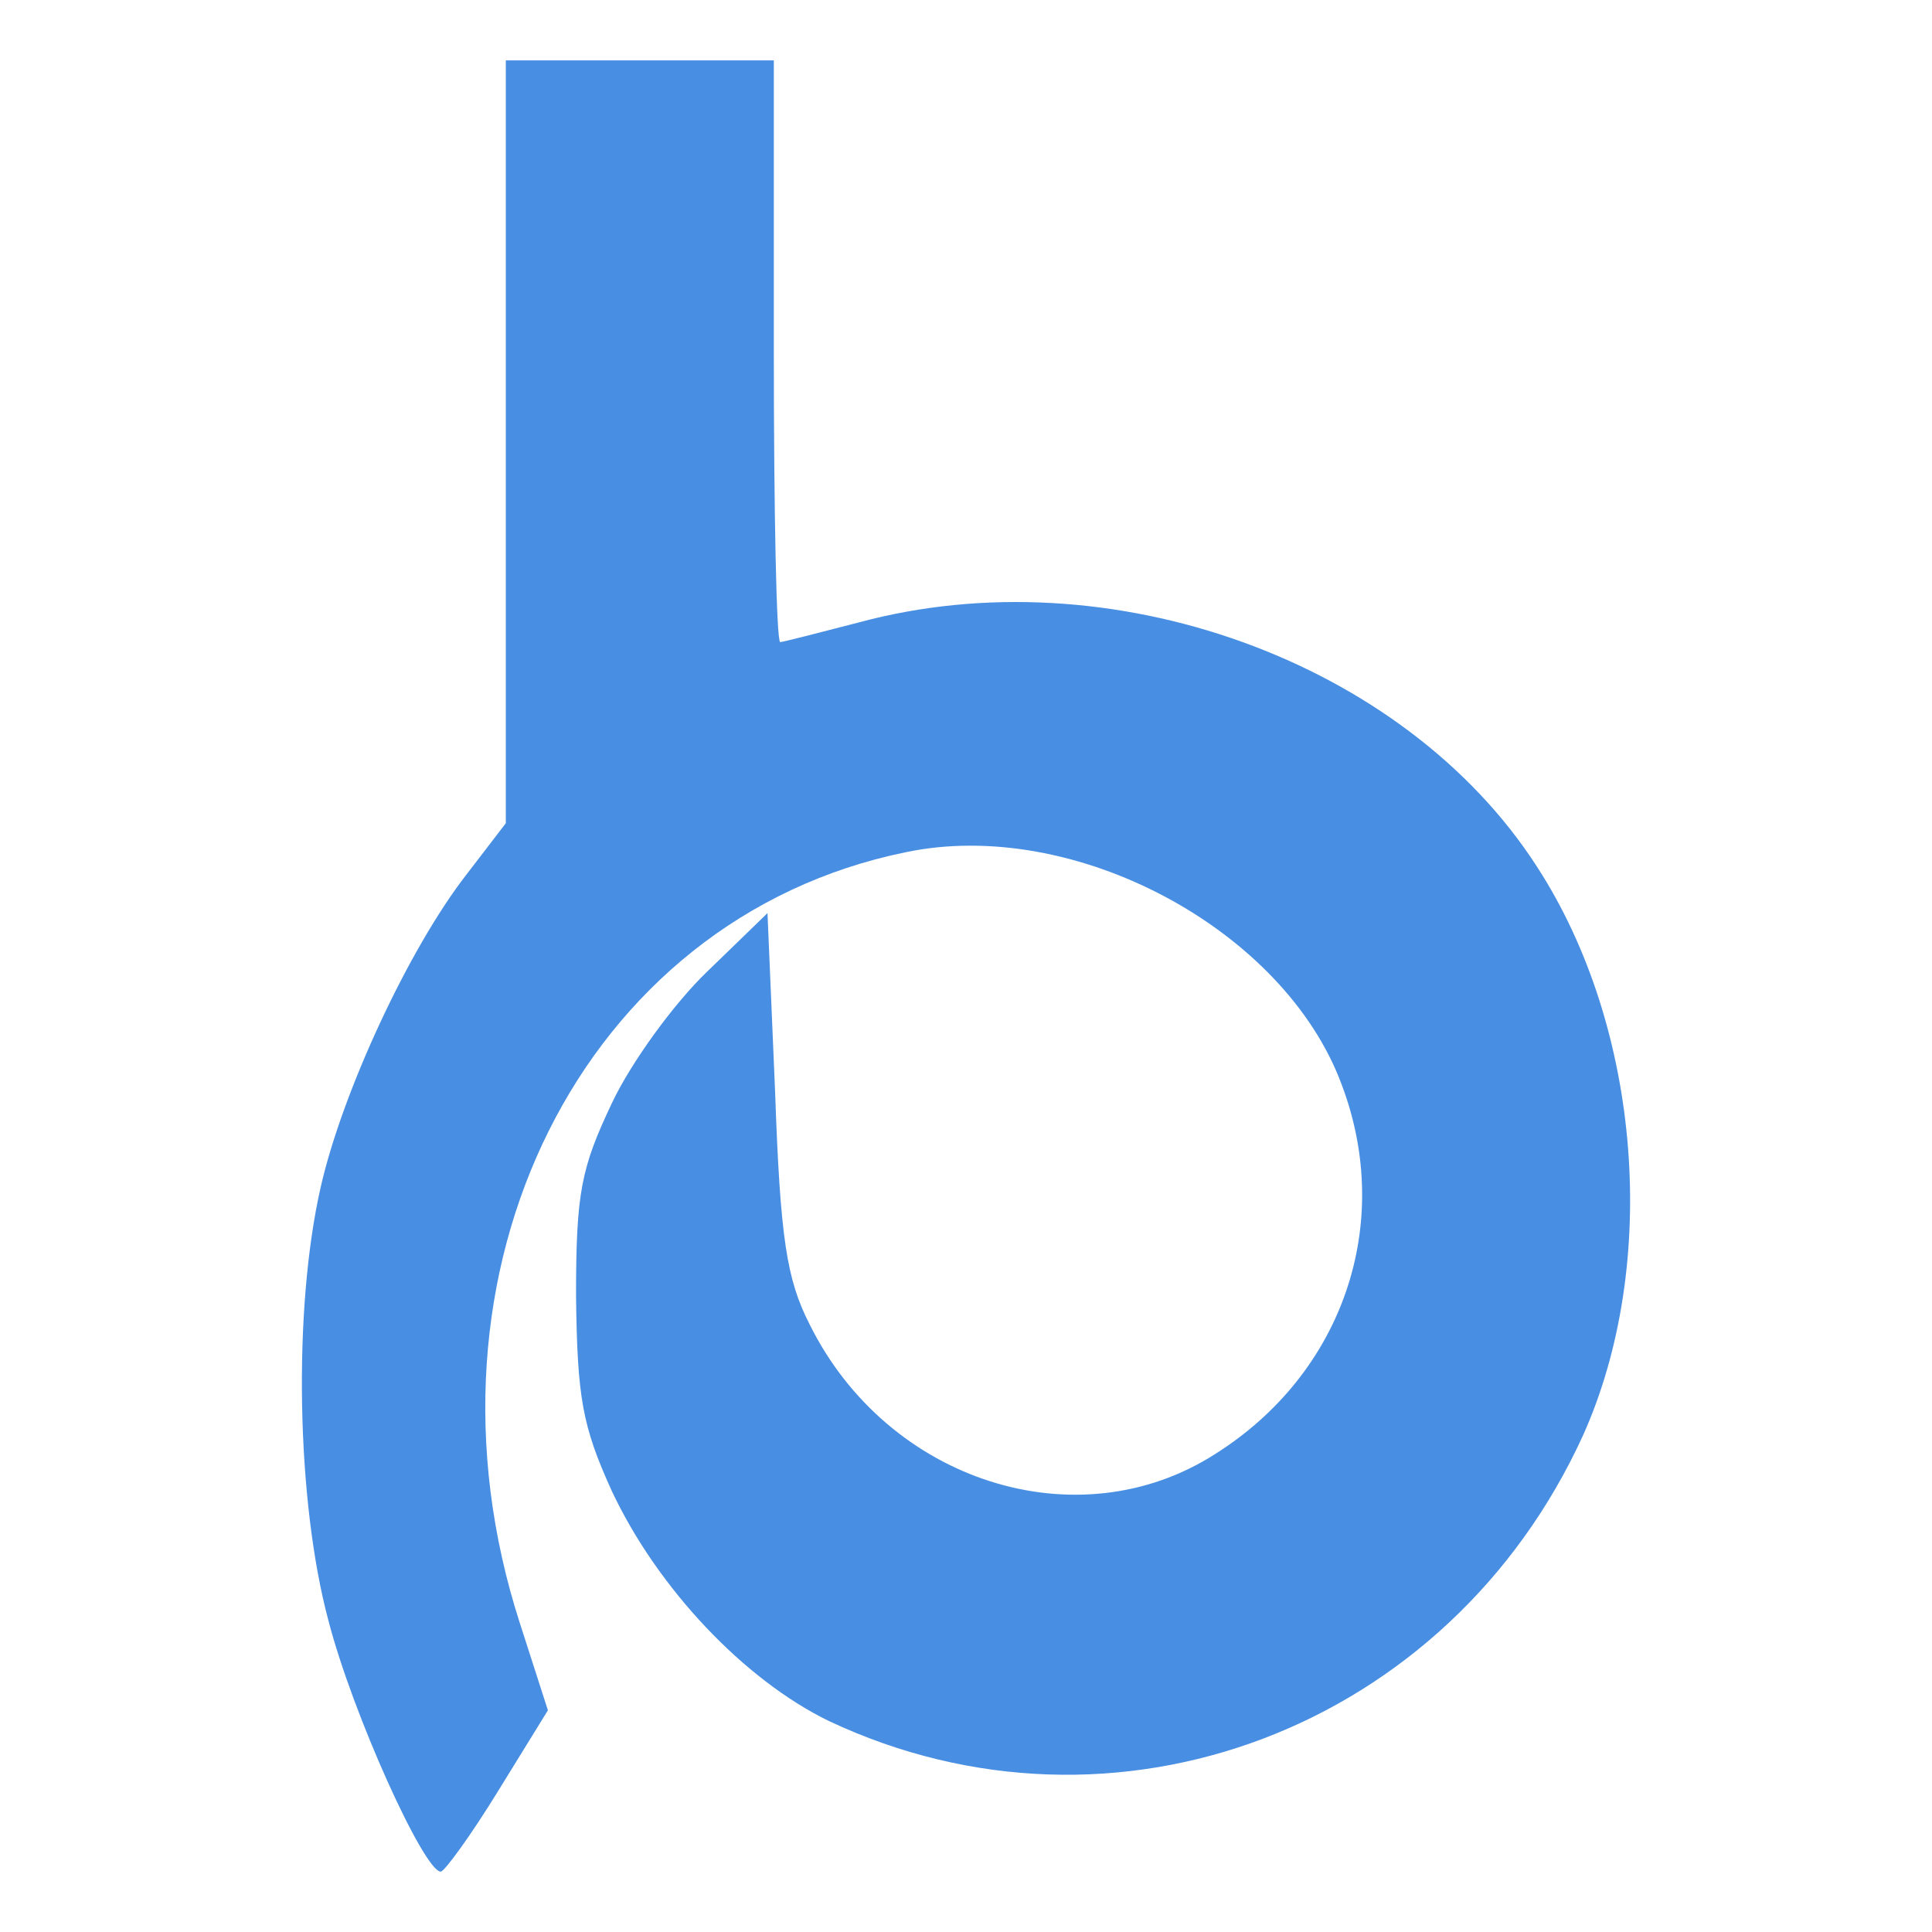 <svg xmlns="http://www.w3.org/2000/svg" version="1.1" xmlns:xlink="http://www.w3.org/1999/xlink" xmlns:svgjs="http://svgjs.dev/svgjs" width="32px" height="32px"><svg width="32px" height="32px" viewBox="0 0 32 32" version="1.1" xmlns="http://www.w3.org/2000/svg" xmlns:xlink="http://www.w3.org/1999/xlink">
    <title>Artboard</title>
    <g id="SvgjsG1007" stroke="none" stroke-width="1" fill="none" fill-rule="evenodd">
        <g id="SvgjsG1006" transform="translate(5, 1)" fill="#488EE2" fill-rule="nonzero">
            <g id="SvgjsG1005" transform="translate(11, 15) scale(-1, 1) rotate(-180) translate(-11, -15) ">
                <path d="M3.378,23.672 L3.378,17.365 L2.723,16.511 C1.771,15.285 0.672,12.92 0.313,11.343 C-0.152,9.307 -0.089,6.131 0.439,4.161 C0.841,2.606 2.025,0 2.3,0 C2.363,0 2.807,0.613 3.251,1.336 L4.075,2.672 L3.61,4.117 C1.729,9.942 4.646,15.788 9.995,16.883 C12.785,17.474 16.273,15.613 17.225,13.029 C18.091,10.73 17.246,8.255 15.132,6.92 C12.849,5.453 9.699,6.46 8.409,9.066 C8.029,9.81 7.923,10.489 7.838,12.92 L7.712,15.876 L6.718,14.912 C6.168,14.387 5.45,13.401 5.132,12.723 C4.625,11.65 4.541,11.255 4.541,9.526 C4.562,7.839 4.646,7.38 5.132,6.307 C5.894,4.686 7.331,3.175 8.726,2.496 C13.462,0.263 19,2.365 21.22,7.226 C22.488,10.051 22.192,13.971 20.459,16.642 C18.26,20.058 13.377,21.81 9.234,20.693 C8.557,20.518 7.965,20.365 7.923,20.365 C7.86,20.365 7.817,22.533 7.817,25.182 L7.817,30 L5.598,30 L3.378,30 L3.378,23.672 Z" id="SvgjsPath1004"></path>
            </g>
        </g>
    </g>
</svg><style>@media (prefers-color-scheme: light) { :root { filter: none; } }
@media (prefers-color-scheme: dark) { :root { filter: none; } }
</style></svg>